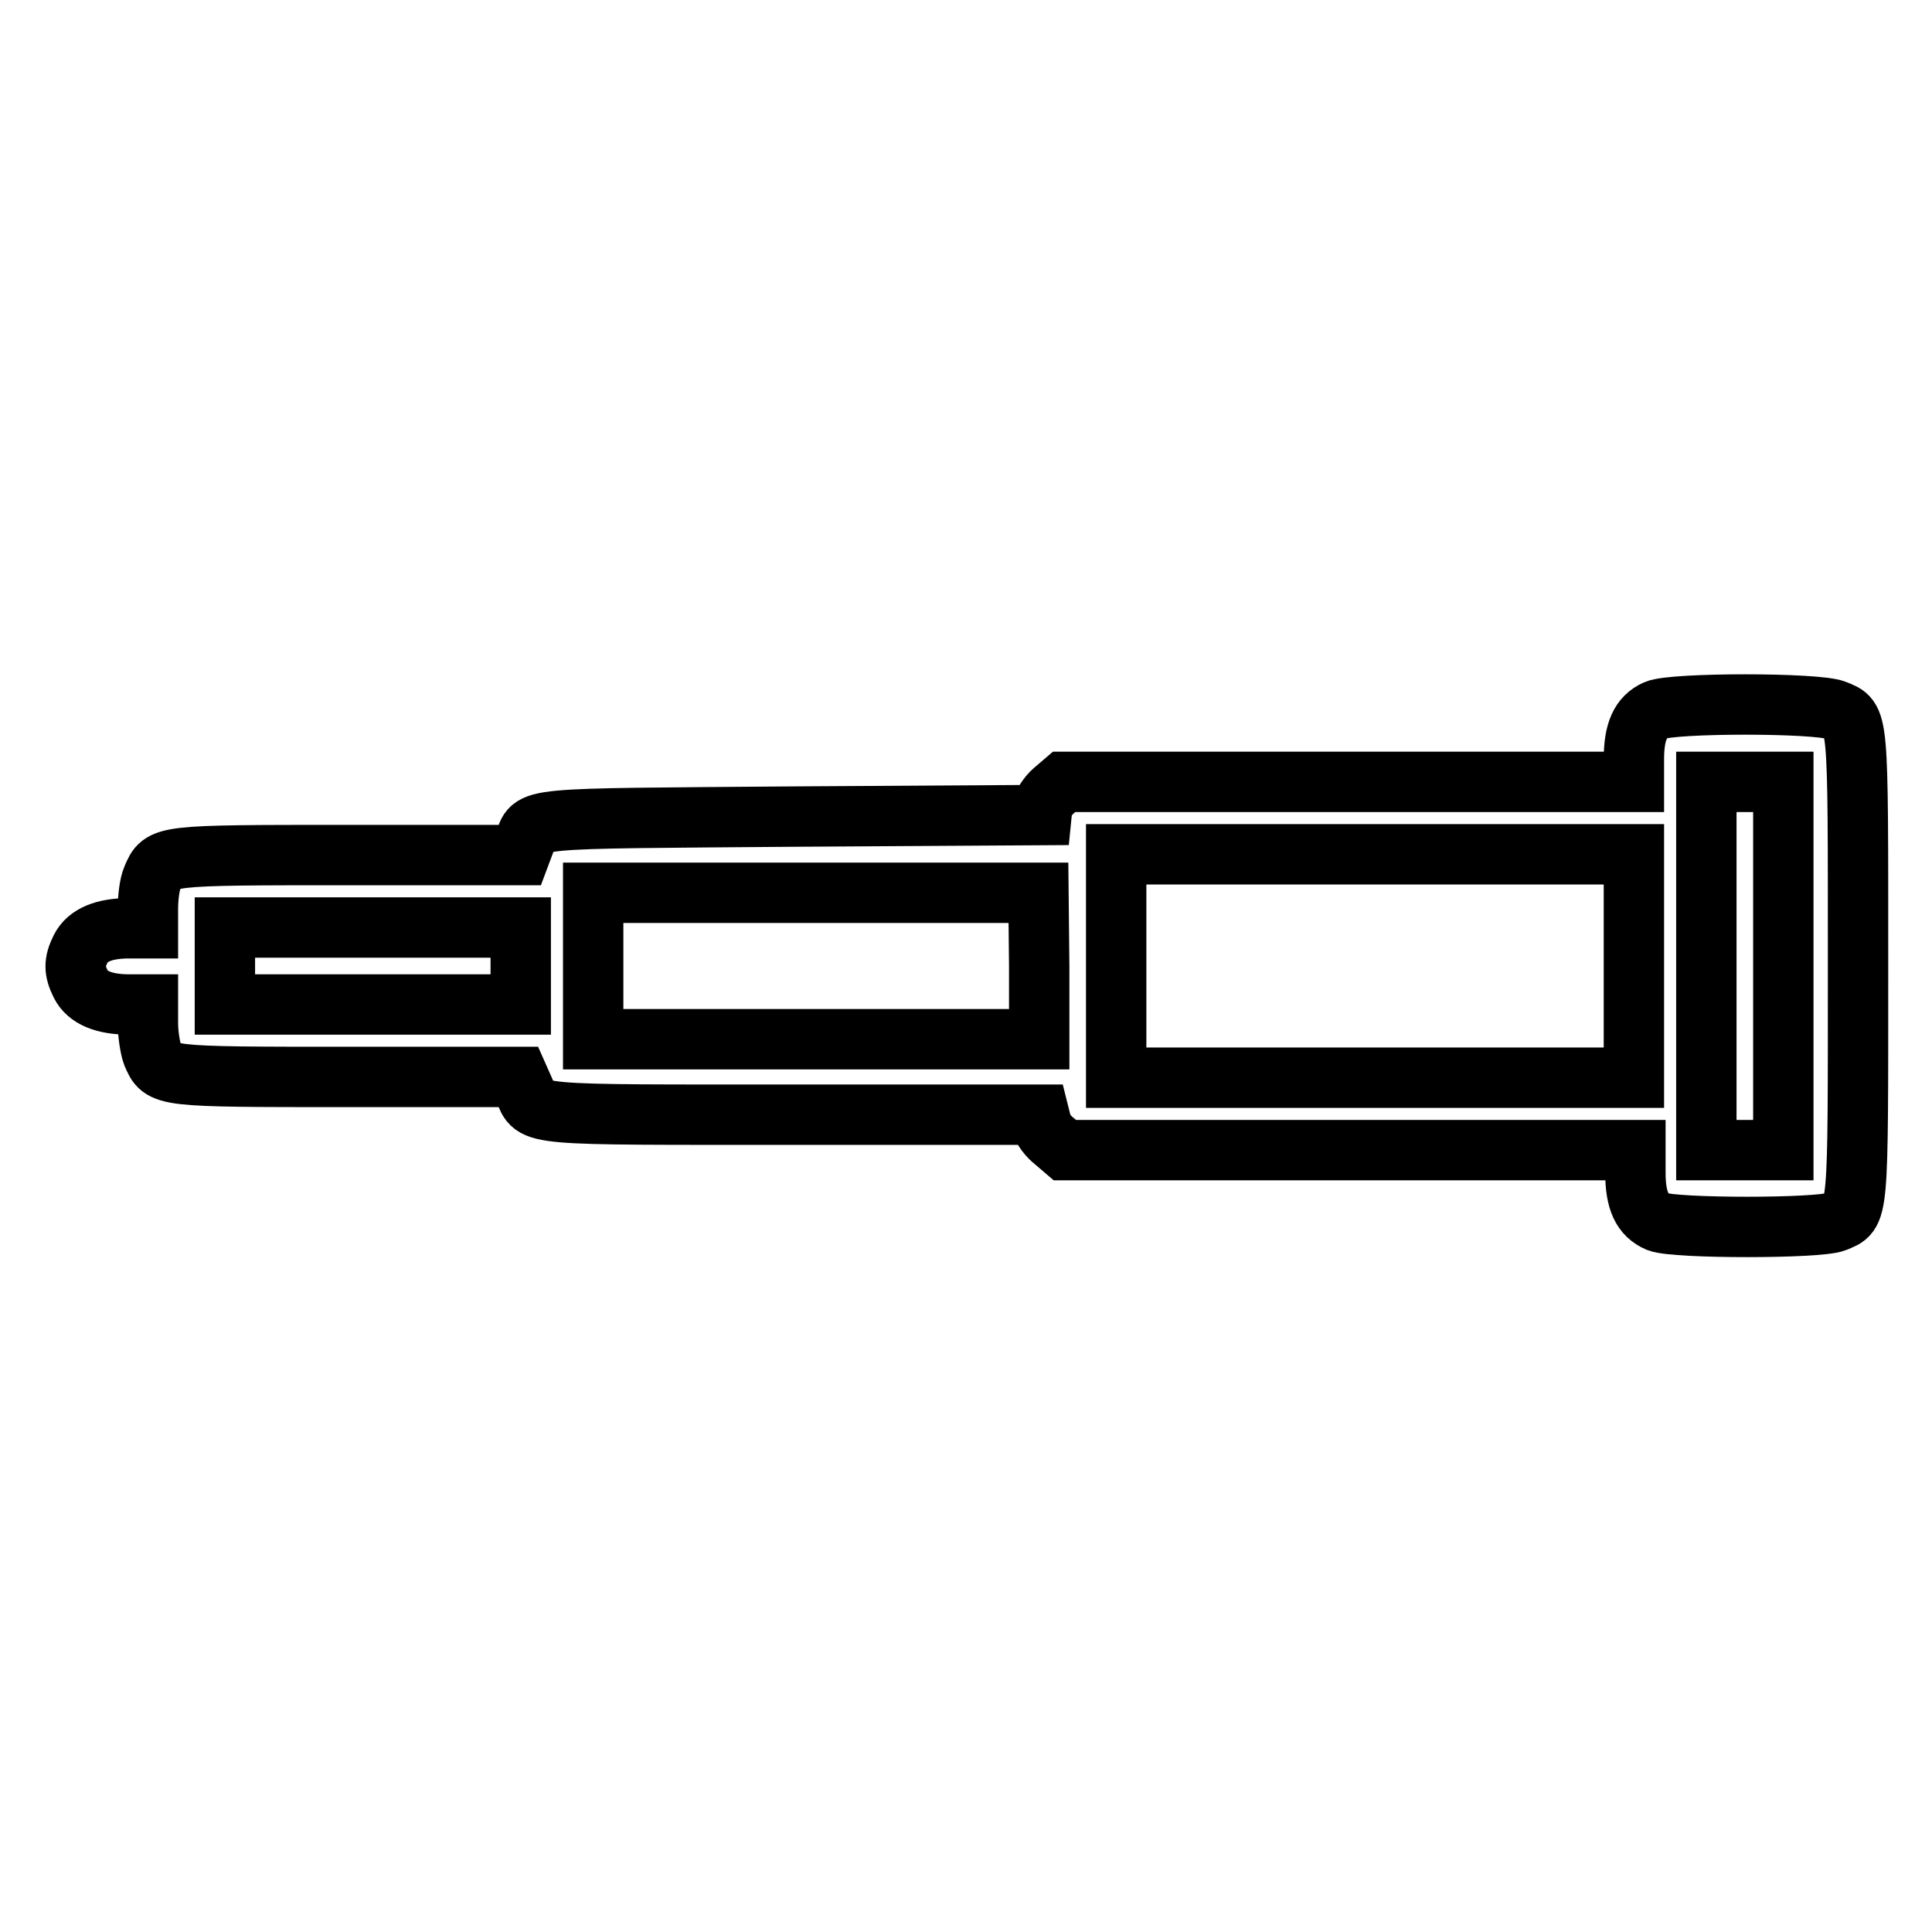 <?xml version="1.0" encoding="utf-8"?>
<!-- Svg Vector Icons : http://www.onlinewebfonts.com/icon -->
<!DOCTYPE svg PUBLIC "-//W3C//DTD SVG 1.1//EN" "http://www.w3.org/Graphics/SVG/1.1/DTD/svg11.dtd">
<svg version="1.1" xmlns="http://www.w3.org/2000/svg" xmlns:xlink="http://www.w3.org/1999/xlink" x="0px" y="0px" viewBox="0 0 256 256" enable-background="new 0 0 256 256" xml:space="preserve">
<g><g><g><path stroke-width="8" fill-opacity="0" stroke="#000000"  d="M219.4,94.1c-2,0.9-2.9,2.8-2.9,6.5v3h-37.8H141l-1.4,1.2c-0.7,0.6-1.4,1.7-1.5,2.2l-0.1,1l-32.7,0.2c-36.6,0.3-34.6,0-35.8,3.5l-0.6,1.6H46.2c-25,0-24.7,0-26,3c-0.4,0.9-0.6,2.7-0.6,4.2v2.5h-2.5c-3.3,0-5.5,0.9-6.4,2.7c-0.9,1.8-0.9,2.9,0,4.7c0.9,1.8,3.1,2.7,6.4,2.7h2.5v2.5c0,1.4,0.3,3.3,0.6,4.1c1.3,3,1,3,26,3h22.5l0.8,1.8c1.4,3.4,0,3.2,36.1,3.2h32.1l0.3,1.2c0.1,0.6,0.9,1.7,1.7,2.3l1.4,1.2h37.8h37.8v3c0,3.7,0.9,5.6,3,6.5c2.3,0.9,21.3,0.9,23.5,0c3.1-1.3,3-0.1,3-33.9c0-33.8,0.1-32.6-3-33.9C240.8,93.1,221.6,93.1,219.4,94.1z M236.3,128v24.4h-5.1h-5.1V128v-24.4h5.1h5.1V128z M216.5,128v14.8h-34.3h-34.3V128v-14.8h34.3h34.3V128z M137.7,128v9.7h-29.5H78.6V128v-9.7h29.5h29.5L137.7,128L137.7,128z M69,128v5.1H49.4H29.8V128v-5.1h19.6H69L69,128L69,128z"/></g></g></g>
</svg>
